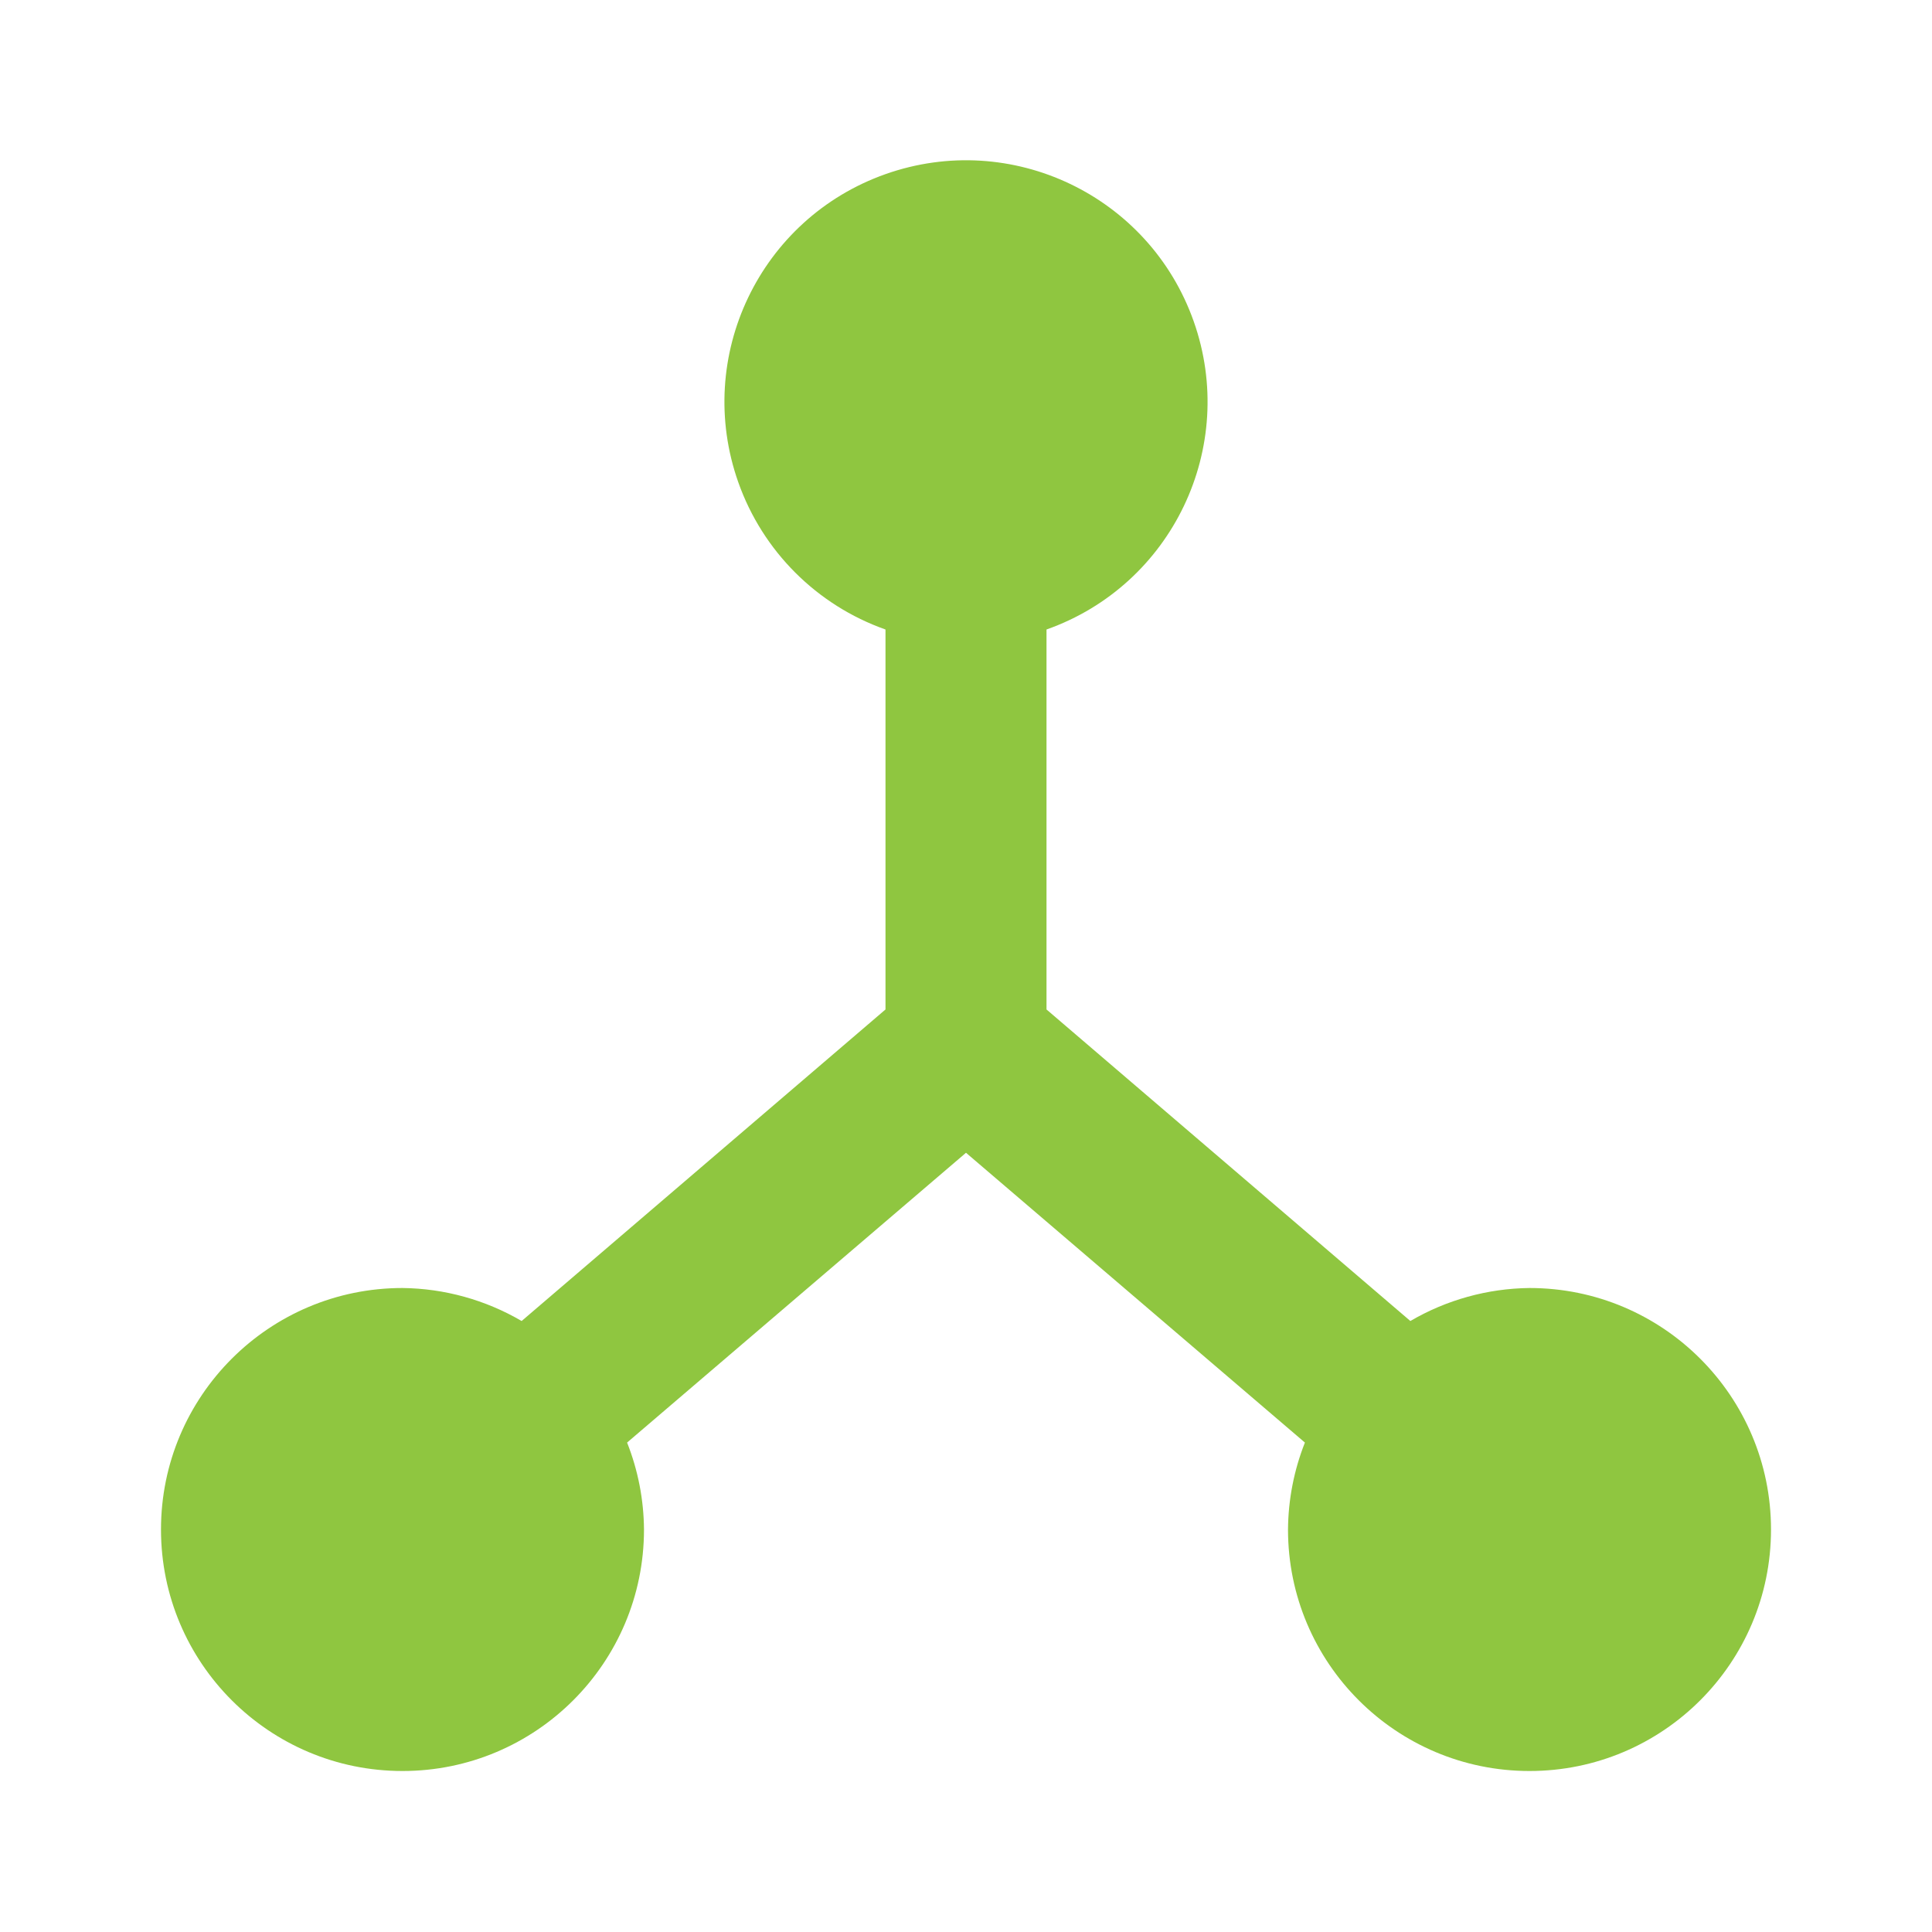 <svg width="76" height="76" xmlns="http://www.w3.org/2000/svg" xmlns:xlink="http://www.w3.org/1999/xlink" xml:space="preserve" overflow="hidden"><g transform="translate(-659 -379)"><path d="M719.167 429.667C717.518 429.685 715.903 430.133 714.48 430.965L700.167 418.71 700.167 403.763C705.113 402.014 707.706 396.587 705.957 391.64 704.208 386.693 698.78 384.101 693.833 385.85 688.887 387.599 686.294 393.027 688.043 397.973 689 400.679 691.128 402.807 693.833 403.763L693.833 418.71 679.52 430.965C678.097 430.133 676.482 429.685 674.833 429.667 669.587 429.667 665.333 433.92 665.333 439.167 665.333 444.413 669.587 448.667 674.833 448.667 680.08 448.667 684.333 444.413 684.333 439.167 684.324 437.995 684.099 436.836 683.668 435.747L697 424.347 710.332 435.747C709.901 436.836 709.676 437.995 709.667 439.167 709.667 444.413 713.92 448.667 719.167 448.667 724.413 448.667 728.667 444.413 728.667 439.167 728.667 433.92 724.413 429.667 719.167 429.667Z" fill="#8FC640"/></g></svg>